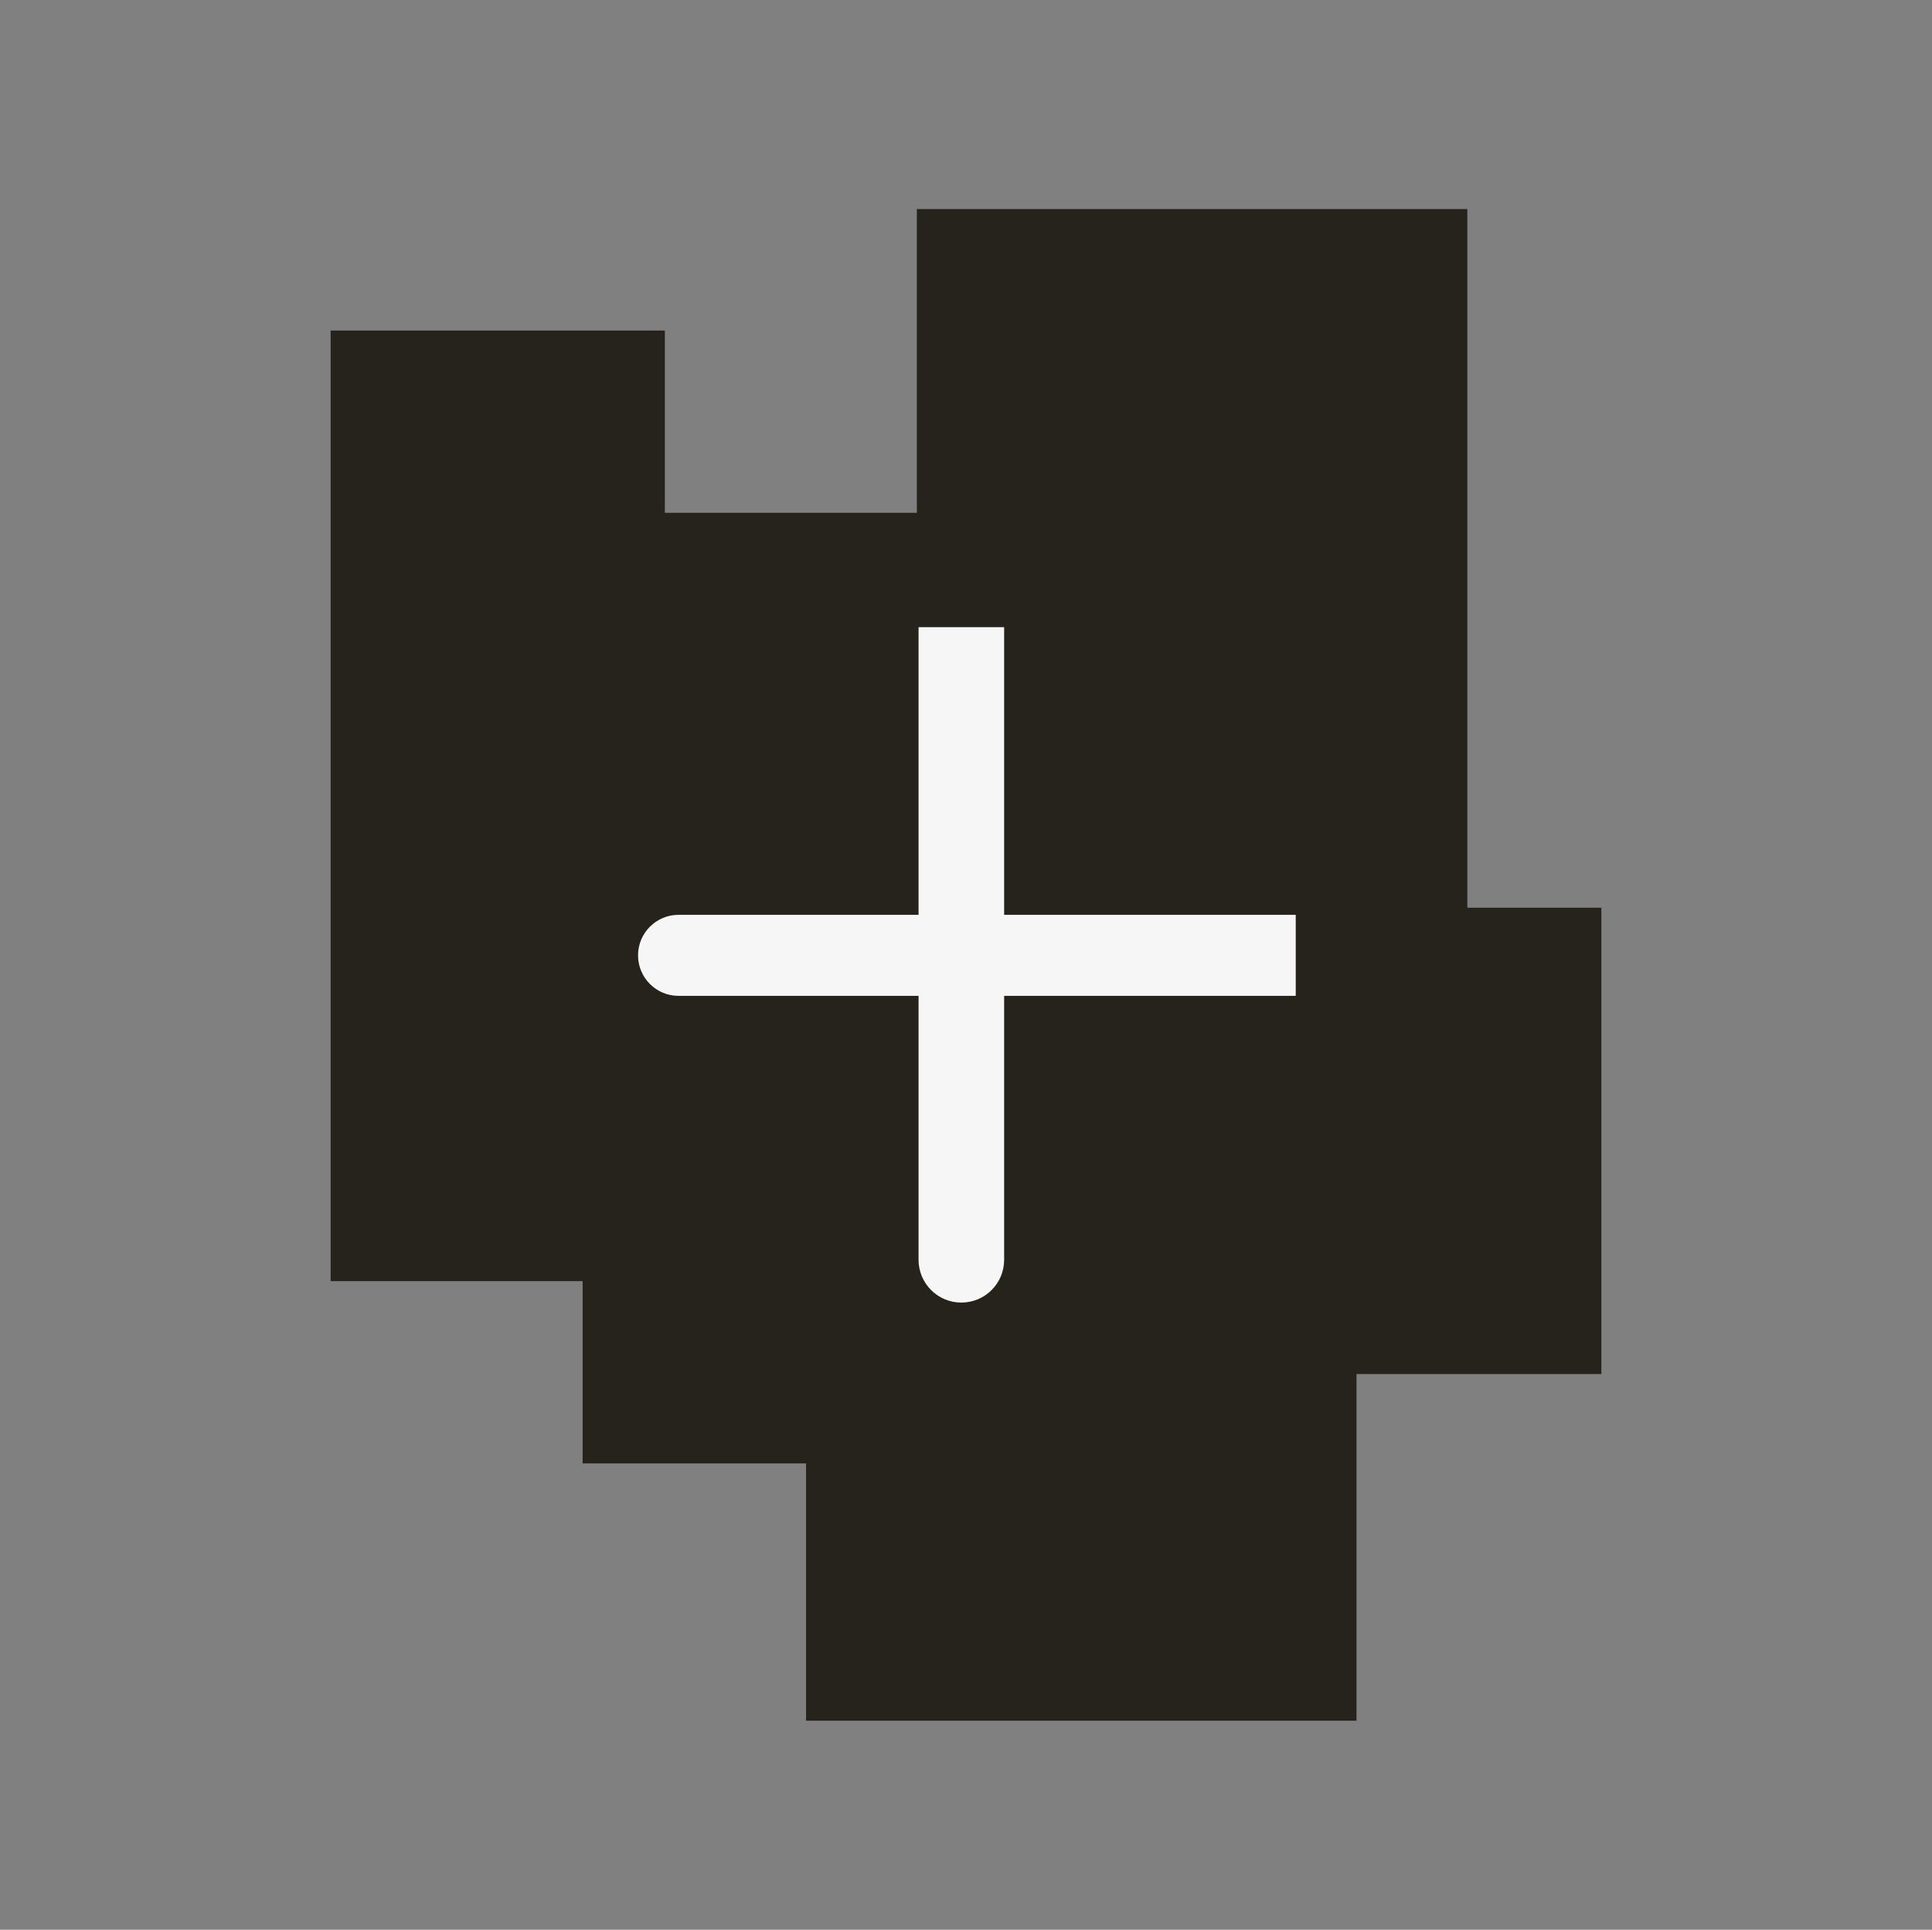 <?xml version="1.0" encoding="UTF-8"?> <svg xmlns="http://www.w3.org/2000/svg" width="1081" height="1080" viewBox="0 0 1081 1080" fill="none"><rect x="0" y="0" width="1081" height="1080" fill="#808080" stroke="none"/><path fill-rule="evenodd" clip-rule="evenodd" d="M821 117H513V287H372V185H185V717H326V819H451V963H759V769H896V508H821V117Z" fill="#26231C"></path><path d="M537.896 729C524.673 729 513.954 718.281 513.954 705.058V557.344H379.68C367.154 557.344 357 547.189 357 534.664V534.664C357 522.138 367.154 511.984 379.68 511.984H513.954V351H561.839V511.984H725V557.344H561.839V705.058C561.839 718.281 551.119 729 537.896 729V729Z" fill="#F6F6F6"></path></svg> 
